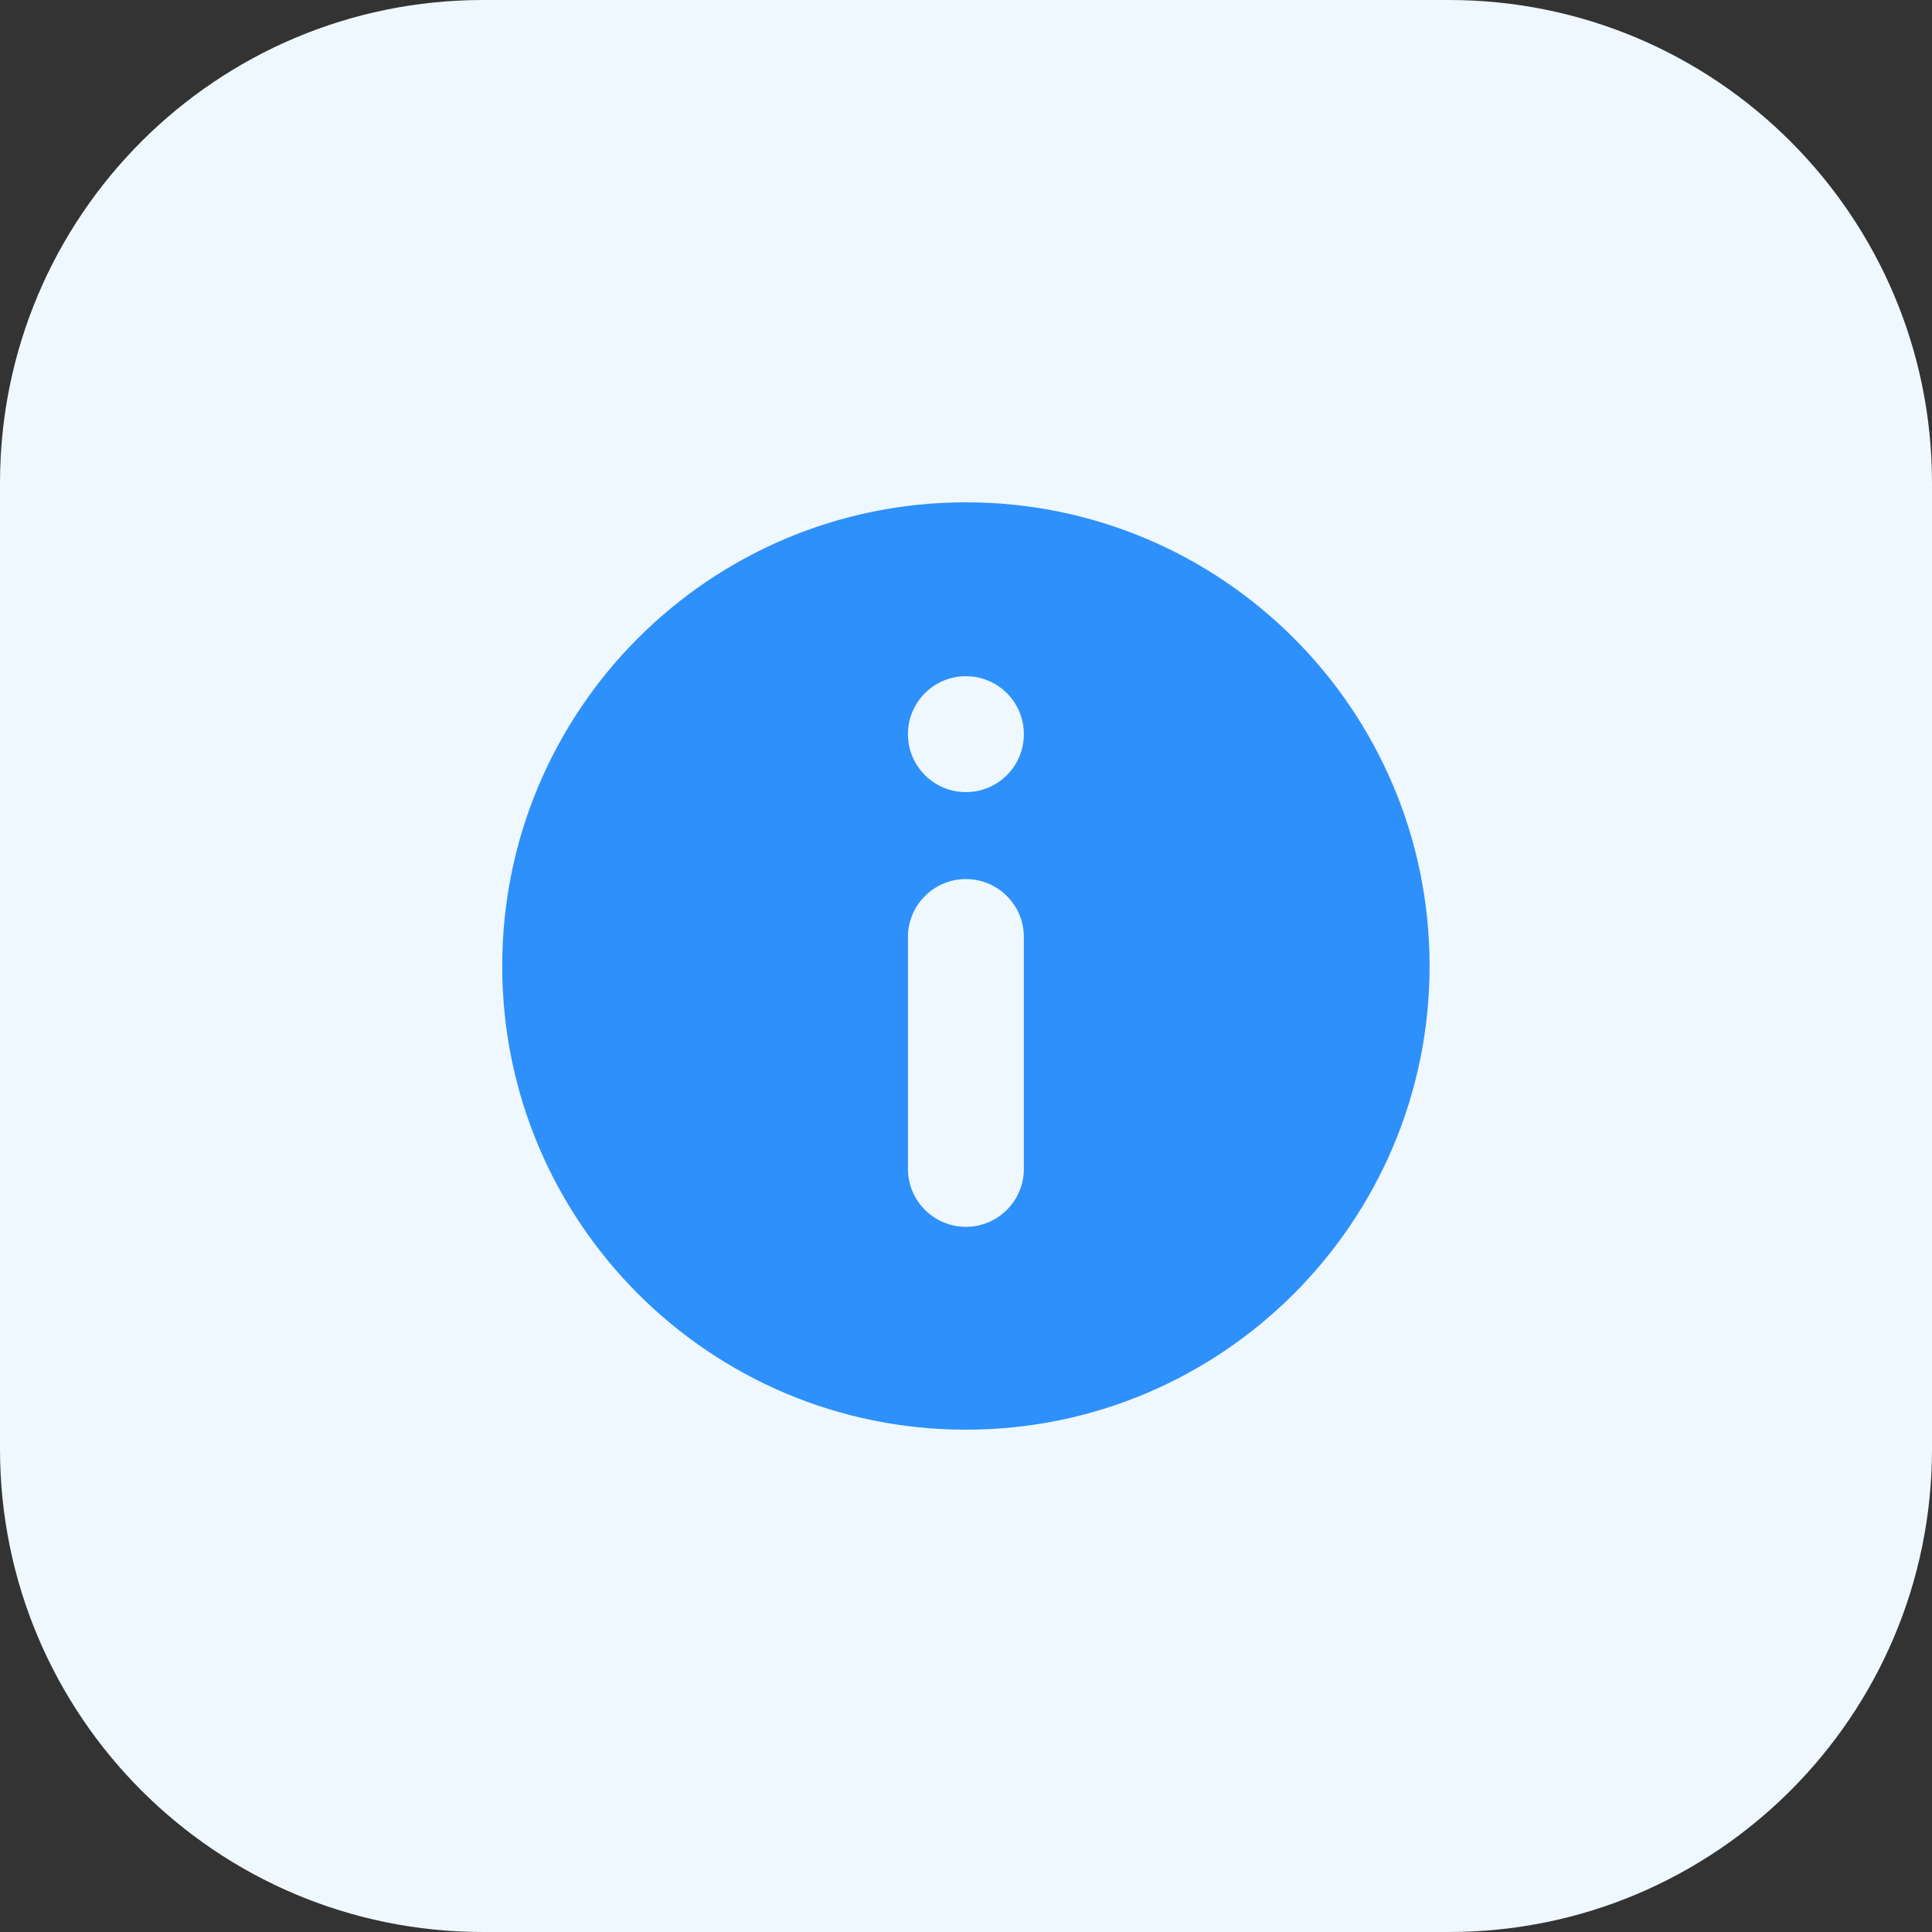 ﻿<svg width="40" height="40" viewBox="0 0 40 40" fill="none" xmlns="http://www.w3.org/2000/svg">
    <rect x="0" y="0" width="40" height="40" fill="#333333" stroke="none"/>
    <path d="M0 10C0 4.477 4.477 0 10 0H30C35.523 0 40 4.477 40 10V30C40 35.523 35.523 40 30 40H10C4.477 40 0 35.523 0 30V10Z" fill="#EFF8FF" />
    <path fill-rule="evenodd" clip-rule="evenodd" d="M19.998 29.6C25.3 29.6 29.598 25.302 29.598 20C29.598 14.698 25.3 10.4 19.998 10.4C14.697 10.4 10.398 14.698 10.398 20C10.398 25.302 14.697 29.6 19.998 29.6ZM21.198 15.2C21.198 14.537 20.661 14 19.998 14C19.336 14 18.798 14.537 18.798 15.2C18.798 15.863 19.336 16.4 19.998 16.4C20.661 16.4 21.198 15.863 21.198 15.2ZM21.198 19.4C21.198 18.737 20.661 18.2 19.998 18.2C19.336 18.2 18.798 18.737 18.798 19.4V24.2C18.798 24.863 19.336 25.4 19.998 25.4C20.661 25.4 21.198 24.863 21.198 24.2V19.4Z" fill="#2E90FA" />
</svg>